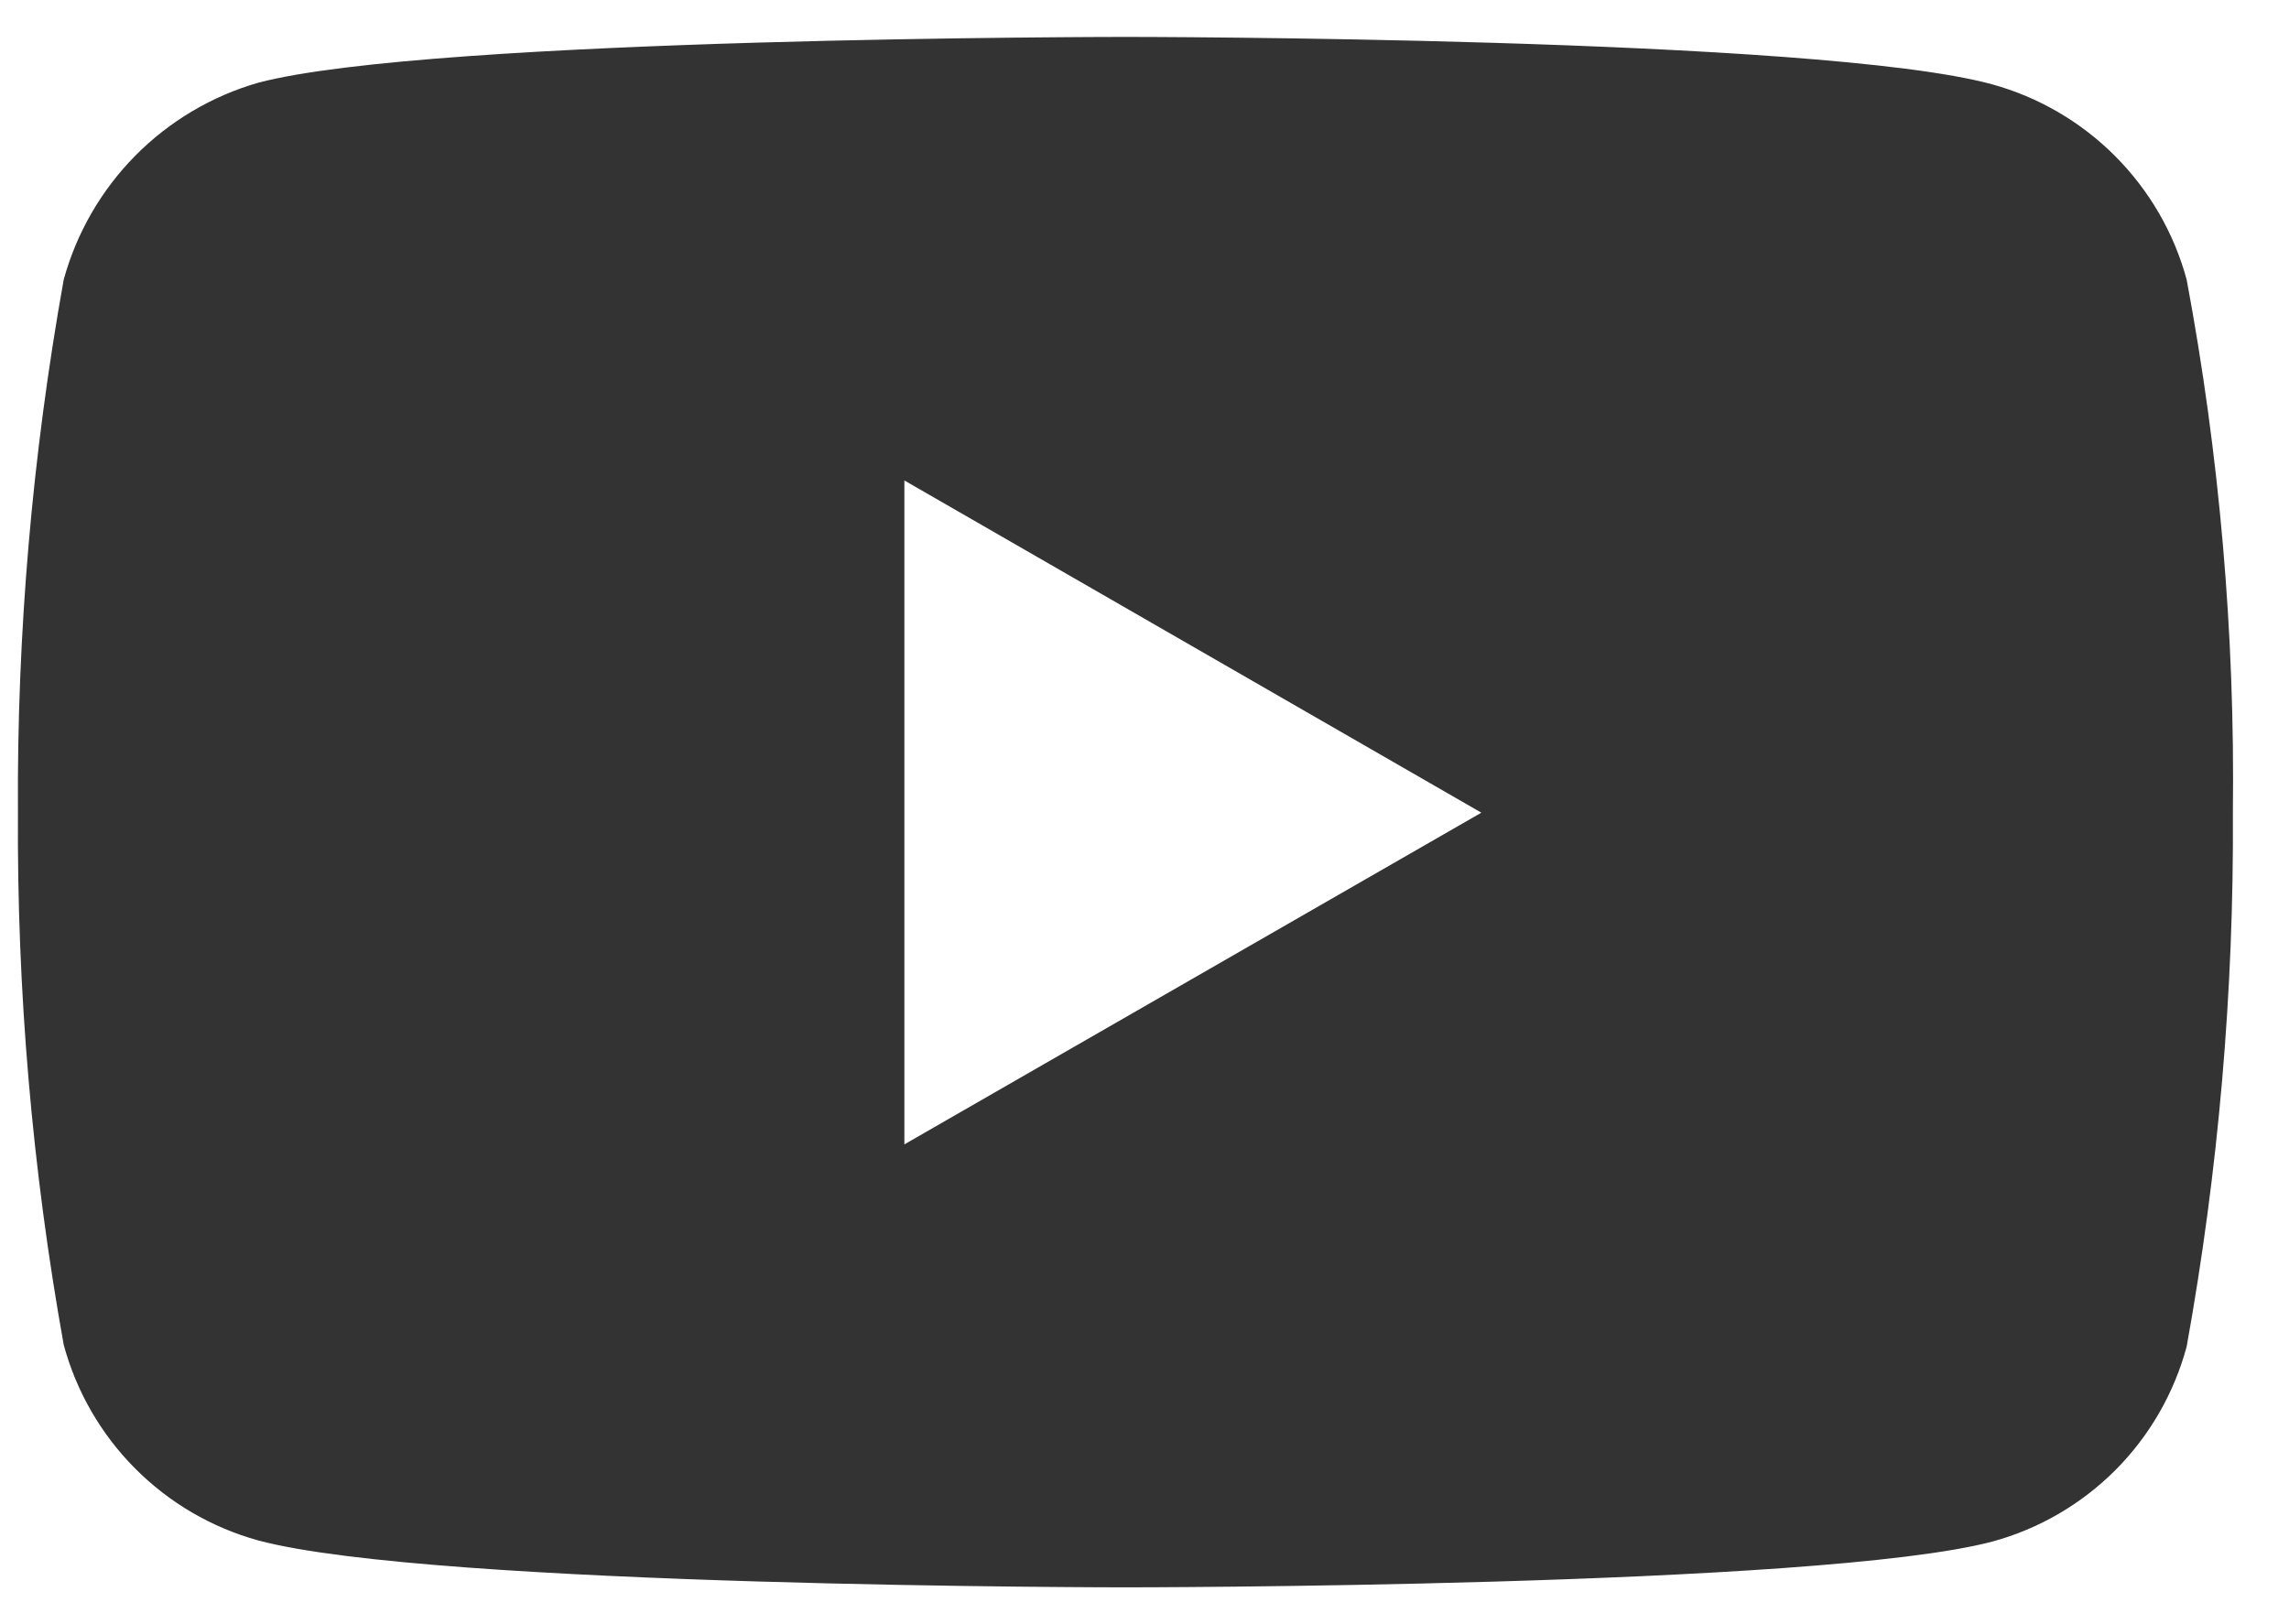 <svg width="31" height="22" viewBox="0 0 31 22" fill="none" xmlns="http://www.w3.org/2000/svg">
<path d="M29.614 3.788C29.443 3.156 29.109 2.58 28.647 2.116C28.185 1.652 27.61 1.316 26.979 1.142C24.631 0.5 15.241 0.5 15.241 0.5C15.241 0.5 5.851 0.5 3.499 1.12C2.868 1.301 2.294 1.642 1.832 2.109C1.371 2.576 1.037 3.154 0.863 3.787C0.436 6.167 0.228 8.582 0.243 11C0.228 13.419 0.435 15.835 0.863 18.216C1.034 18.848 1.367 19.426 1.829 19.89C2.291 20.355 2.867 20.692 3.499 20.866C5.873 21.501 15.241 21.501 15.241 21.501C15.241 21.501 24.631 21.501 26.983 20.881C27.614 20.709 28.189 20.374 28.651 19.911C29.112 19.447 29.444 18.871 29.614 18.24C30.045 15.851 30.255 13.428 30.24 11C30.269 8.582 30.059 6.166 29.614 3.788ZM12.248 15.501V6.508L20.062 11.008L12.248 15.501Z" fill="#333333"/>
</svg>
